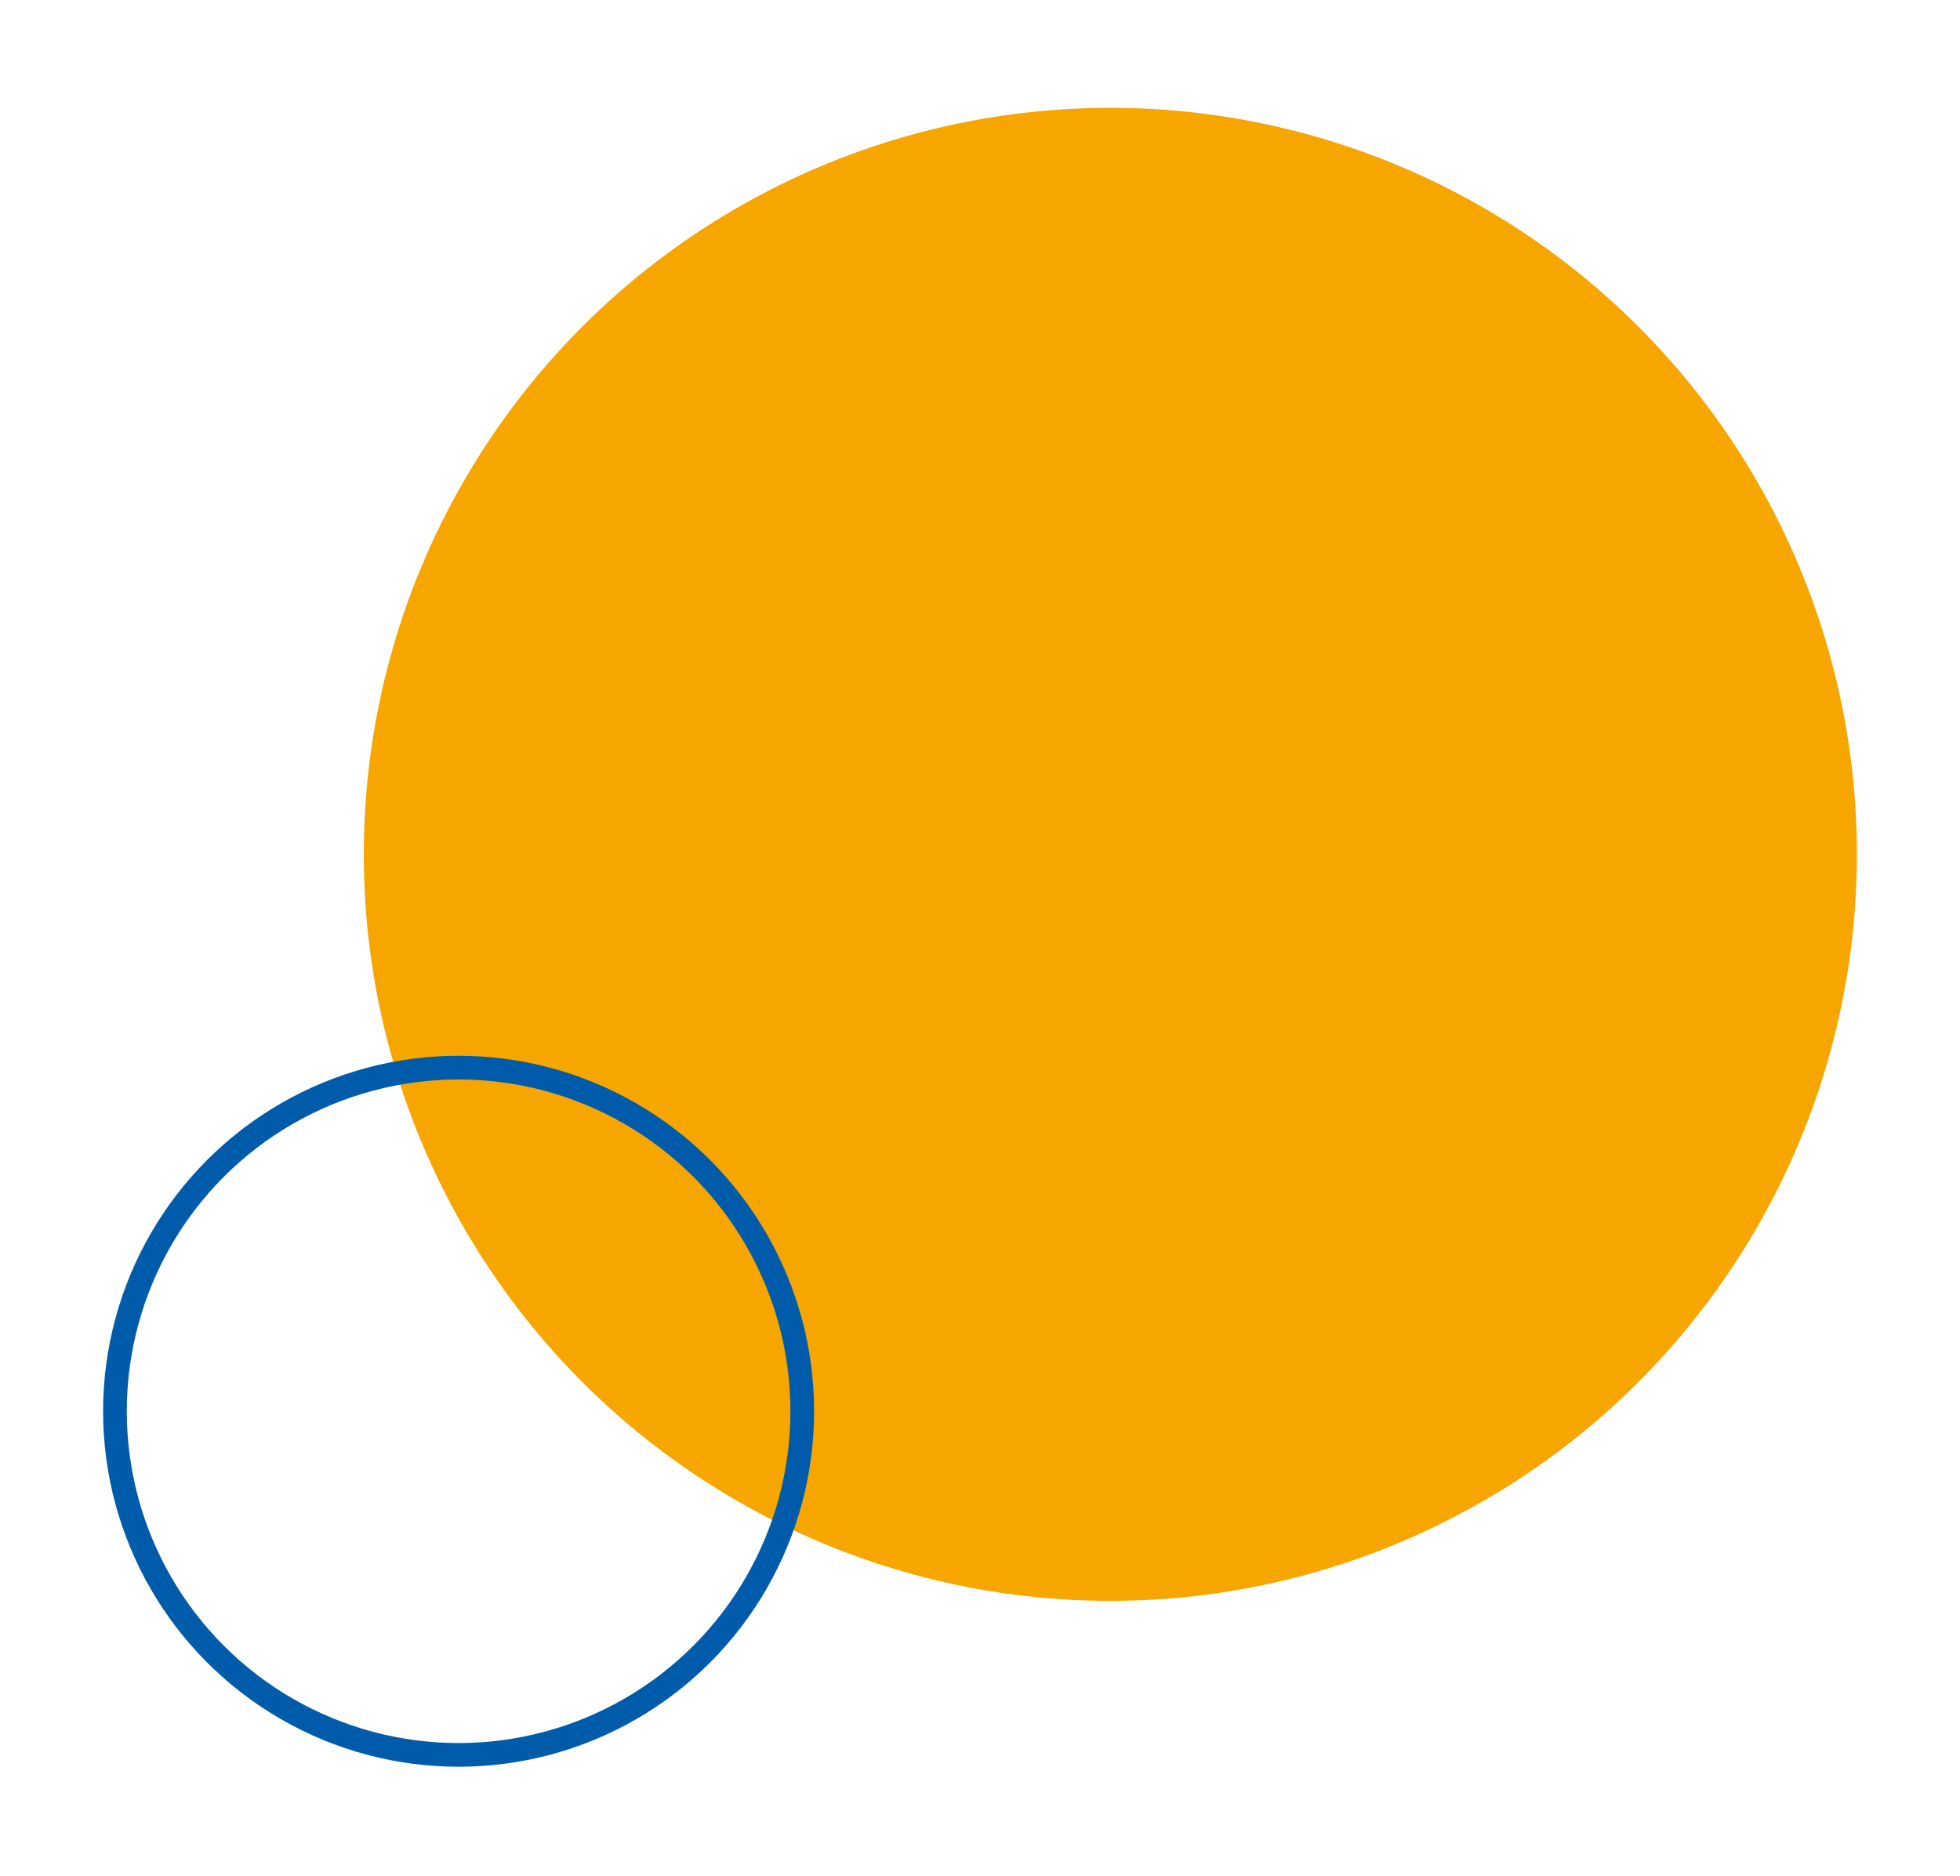 <svg xmlns="http://www.w3.org/2000/svg" xmlns:xlink="http://www.w3.org/1999/xlink" id="Layer_1" x="0px" y="0px" viewBox="0 0 165.4 158.3" style="enable-background:new 0 0 165.4 158.3;" xml:space="preserve"><style type="text/css">	.st0{fill:#F7A600;}	.st1{fill:none;}	.st2{fill:none;stroke:#005CAA;stroke-width:2;}</style><circle id="Ellipse_345" class="st0" cx="93.7" cy="72.1" r="63"></circle><g id="Ellipse_346" transform="translate(0 80)">	<circle class="st1" cx="38.7" cy="39.1" r="30"></circle>	<circle class="st2" cx="38.7" cy="39.1" r="29"></circle></g></svg>